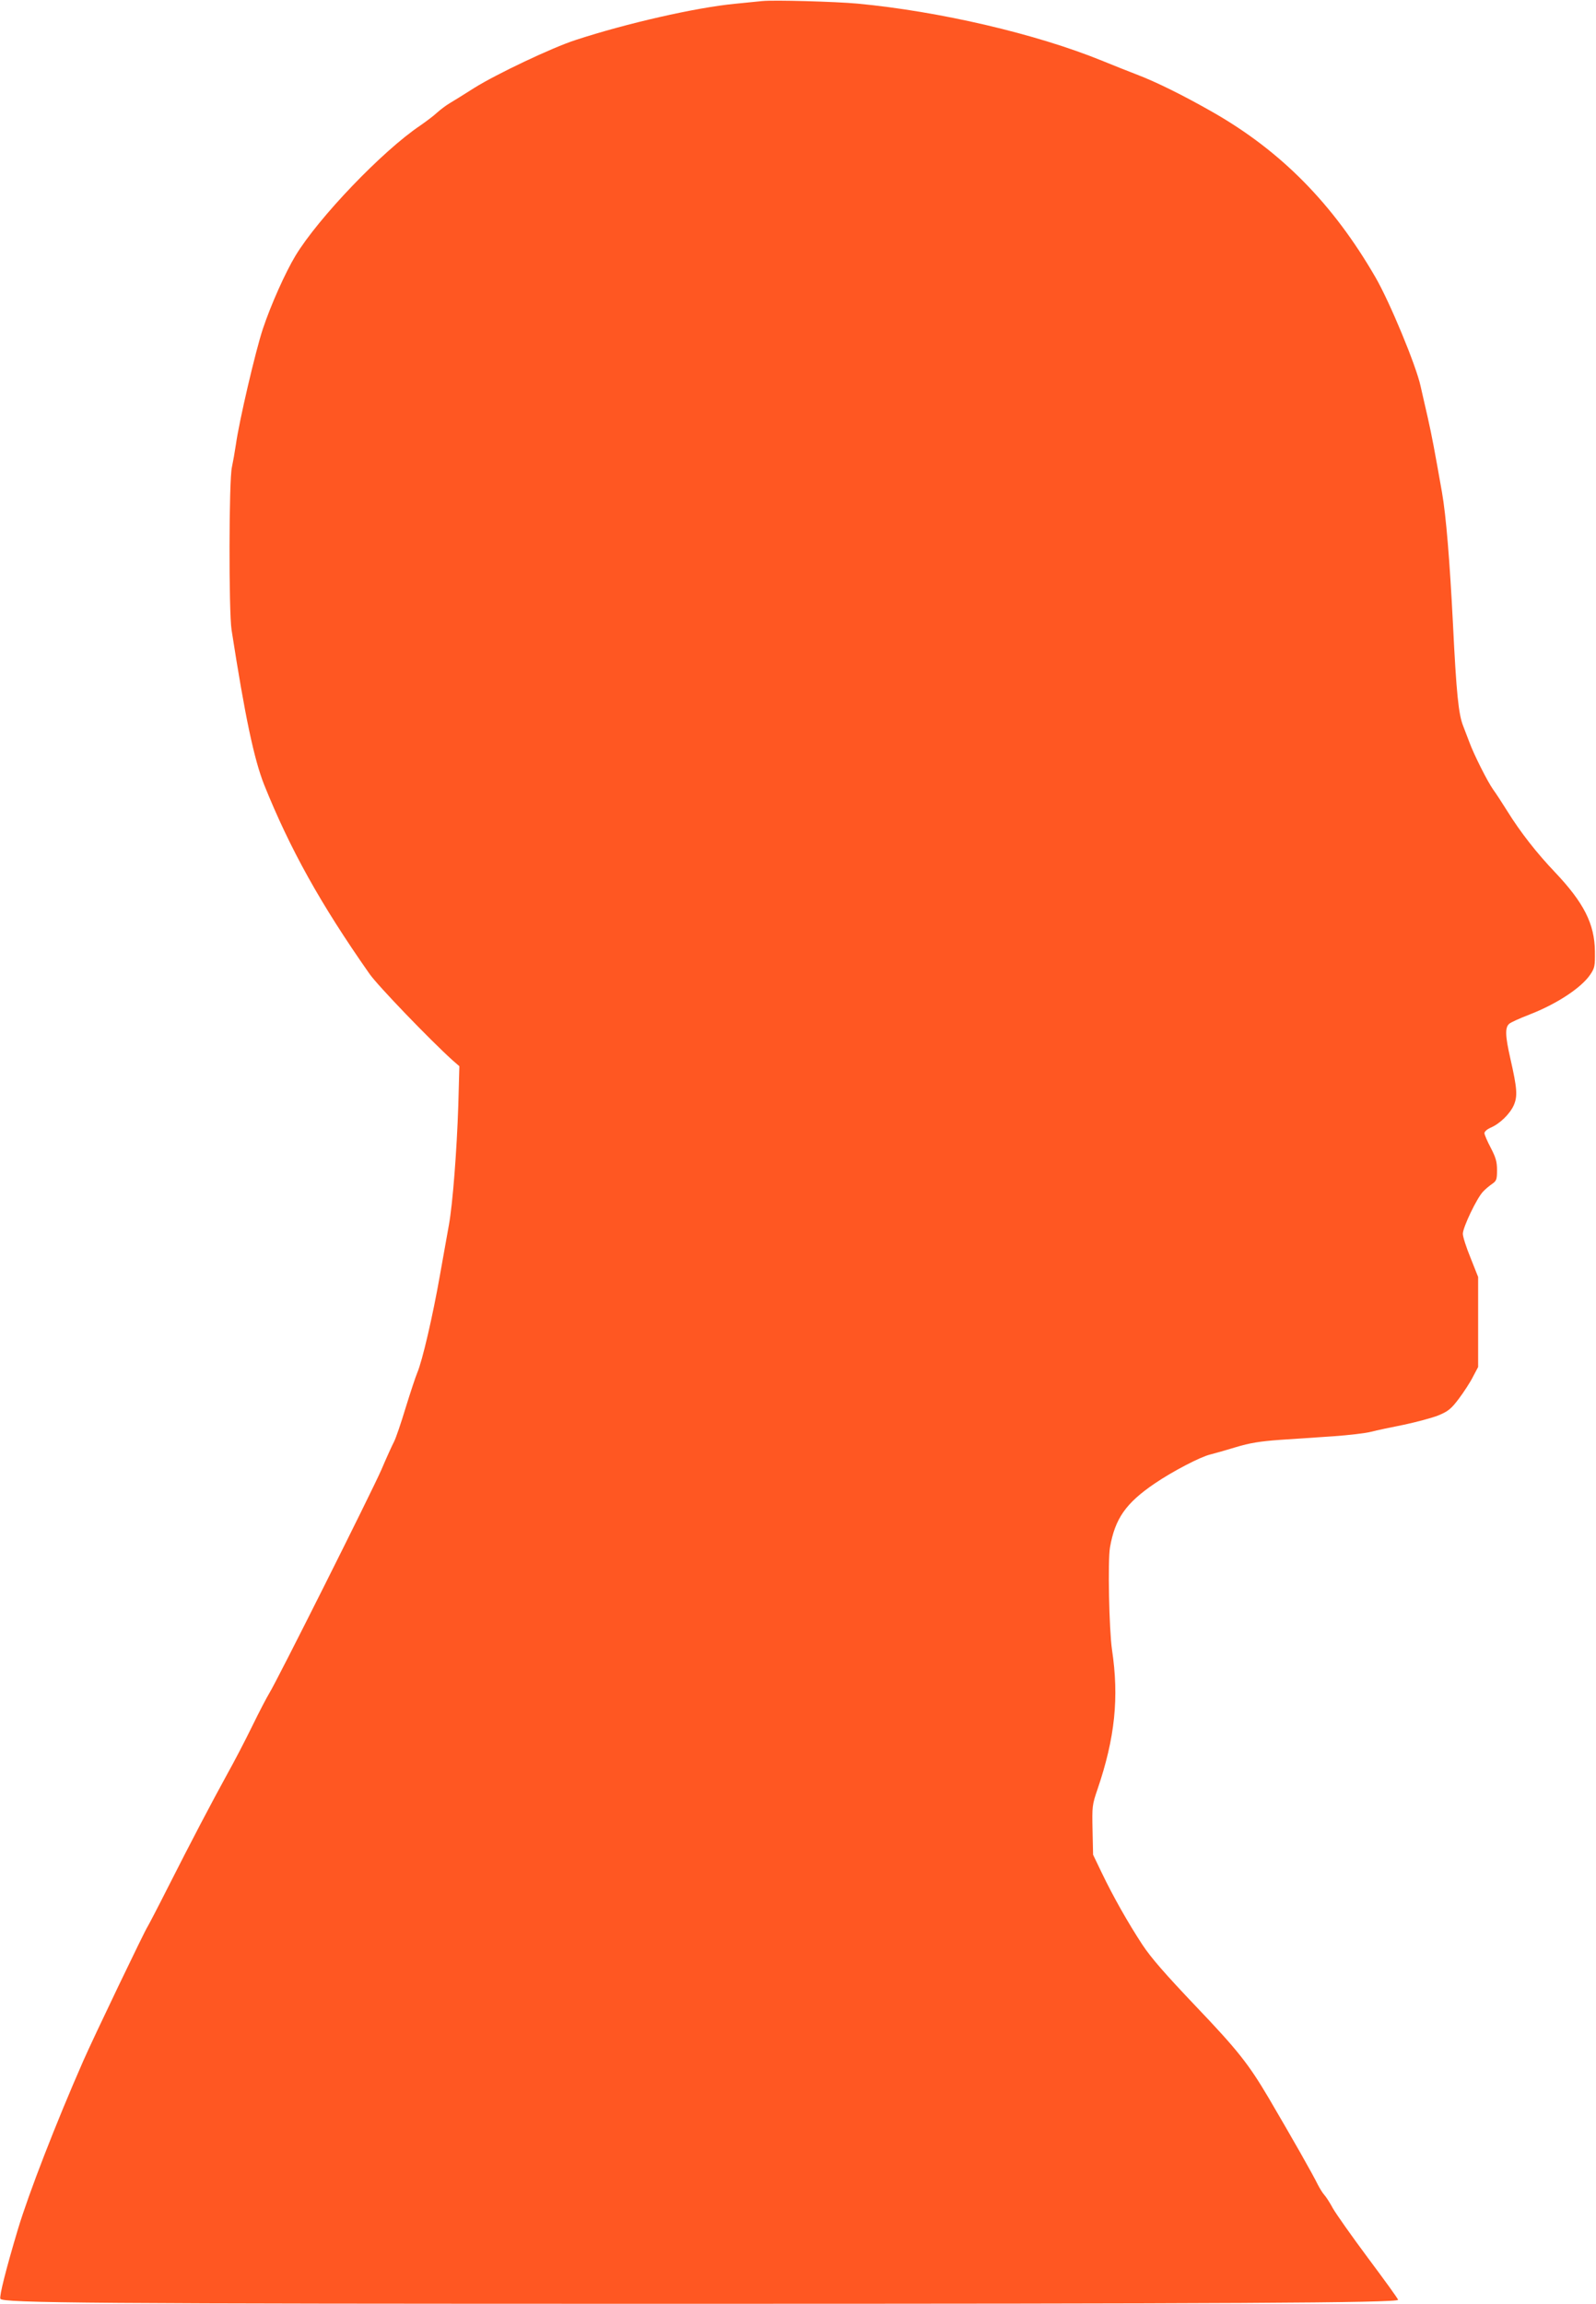 <?xml version="1.0" standalone="no"?>
<!DOCTYPE svg PUBLIC "-//W3C//DTD SVG 20010904//EN"
 "http://www.w3.org/TR/2001/REC-SVG-20010904/DTD/svg10.dtd">
<svg version="1.0" xmlns="http://www.w3.org/2000/svg"
 width="887pt" height="1280pt" viewBox="0 0 887 1280"
 preserveAspectRatio="xMidYMid meet">
<g transform="translate(0,1280) scale(0.1,-0.1)"
fill="#ff5722" stroke="none">
<path d="M4235 12794 c-22 -2 -89 -9 -150 -15 -219 -21 -604 -109 -885 -201
-131 -42 -444 -191 -565 -267 -55 -35 -116 -73 -135 -84 -19 -11 -51 -35 -70
-52 -19 -18 -62 -50 -95 -73 -210 -141 -566 -513 -693 -723 -56 -93 -136 -271
-181 -406 -41 -123 -132 -513 -150 -643 -6 -41 -16 -97 -22 -125 -17 -68 -18
-802 -2 -905 75 -483 125 -718 181 -860 144 -358 313 -662 585 -1050 44 -64
337 -368 461 -480 l39 -34 -6 -218 c-8 -249 -31 -547 -52 -663 -8 -44 -30
-170 -50 -280 -40 -228 -98 -477 -126 -542 -10 -24 -39 -112 -65 -196 -25 -83
-54 -168 -64 -187 -10 -19 -42 -89 -70 -155 -54 -124 -581 -1175 -623 -1242
-13 -21 -56 -103 -95 -183 -39 -80 -101 -199 -138 -265 -89 -162 -202 -377
-330 -630 -58 -115 -110 -214 -114 -220 -13 -17 -299 -613 -357 -745 -152
-346 -304 -738 -364 -938 -66 -221 -103 -368 -97 -384 10 -24 507 -28 3753
-28 3039 0 4015 5 4015 22 0 6 -75 109 -166 231 -91 122 -179 247 -196 277
-16 30 -38 64 -48 75 -10 11 -25 36 -35 55 -32 65 -139 253 -275 485 -110 186
-171 264 -403 507 -171 180 -249 269 -298 343 -80 122 -162 267 -226 400 l-48
100 -3 136 c-3 131 -2 142 27 226 98 287 121 511 81 778 -16 112 -24 494 -11
568 28 159 87 245 249 355 97 66 251 147 309 161 21 5 84 23 140 40 79 24 136
33 245 41 79 5 213 14 298 20 85 6 180 17 210 25 30 8 112 25 182 39 70 15
157 38 192 52 55 23 71 36 114 93 27 36 63 91 78 121 l29 55 0 250 0 250 -42
106 c-24 58 -43 118 -43 134 0 36 79 201 113 235 13 14 36 33 51 43 23 16 26
25 26 76 0 47 -7 70 -35 124 -19 36 -35 73 -35 81 0 9 15 22 33 30 51 21 108
76 130 125 22 51 19 93 -19 260 -29 127 -30 173 -6 193 9 8 60 31 112 51 150
58 288 148 338 222 25 37 27 48 26 130 -2 152 -61 269 -222 439 -101 106 -192
222 -264 338 -28 45 -64 100 -80 122 -30 42 -106 192 -132 263 -8 21 -23 61
-34 89 -26 65 -38 181 -57 569 -18 352 -38 599 -61 730 -41 232 -55 308 -79
415 -15 63 -32 142 -40 175 -25 115 -172 469 -251 605 -236 408 -524 700 -904
917 -165 94 -315 168 -420 208 -47 18 -135 53 -196 78 -366 149 -902 274
-1359 317 -120 11 -466 21 -530 14z"/>
</g>
</svg>

